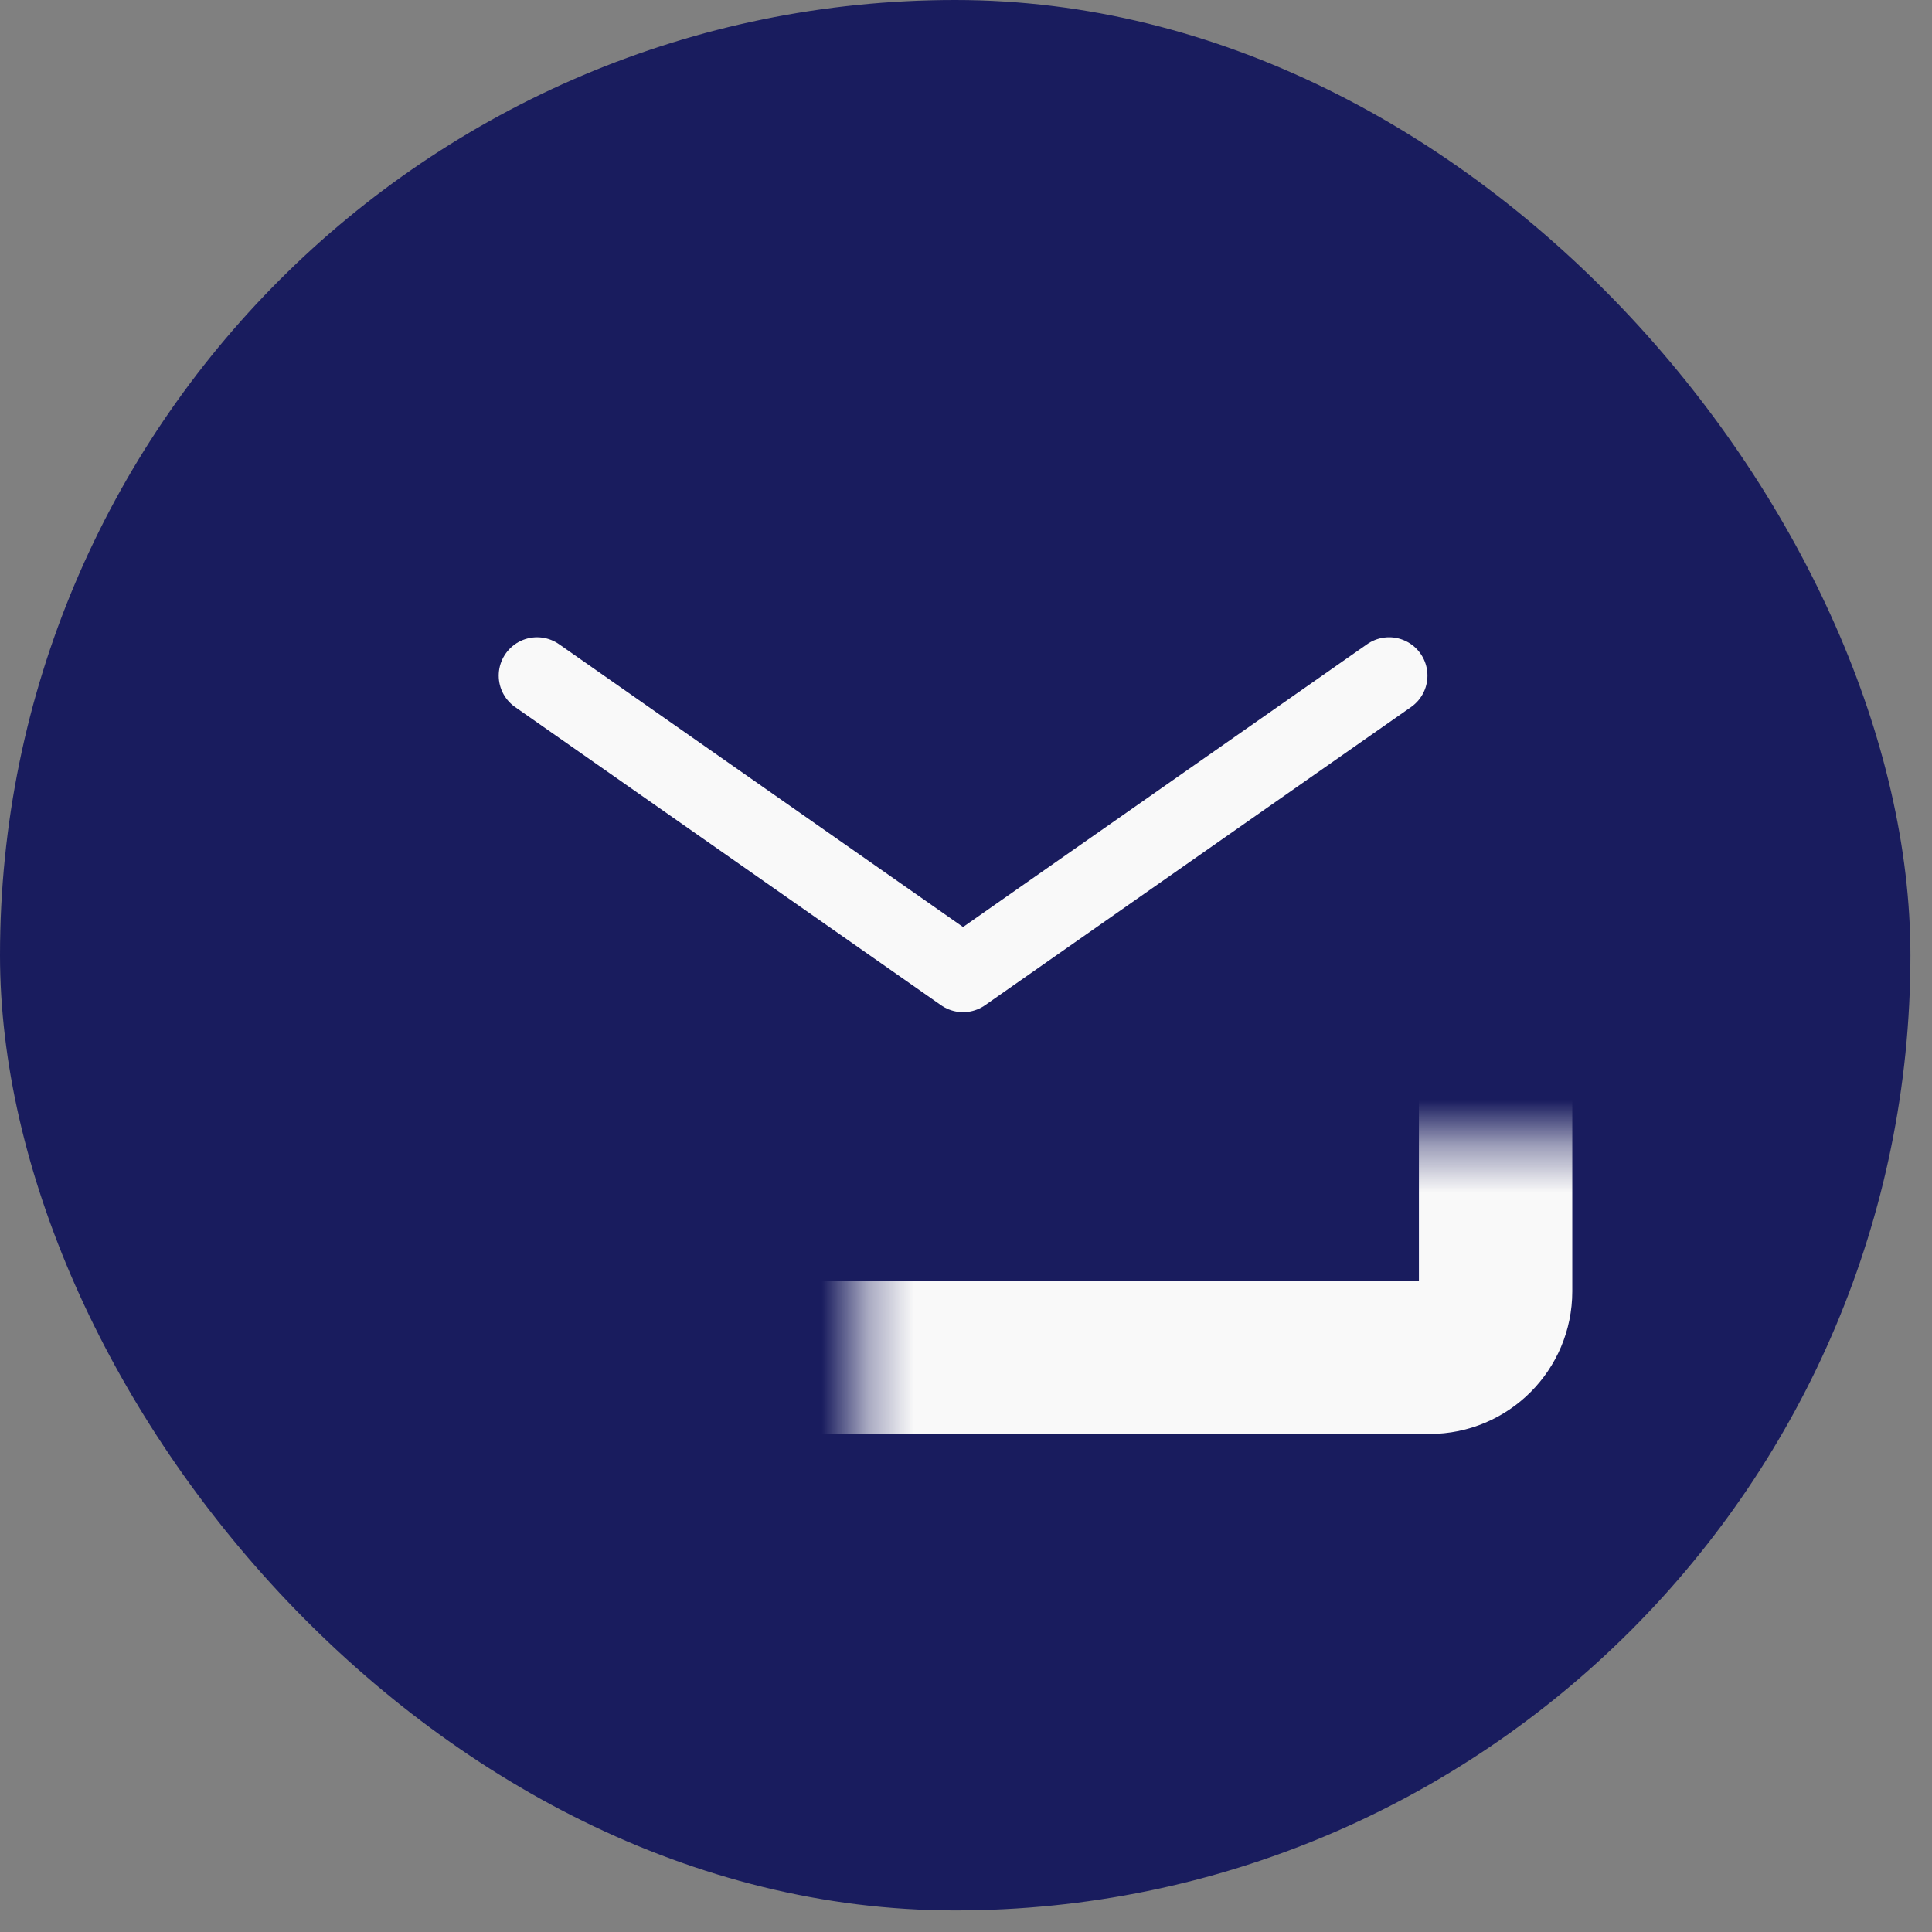 <svg width="42" height="42" viewBox="0 0 42 42" fill="none" xmlns="http://www.w3.org/2000/svg">
<rect x="0" y="0" width="42" height="42" fill="#808080" stroke="none"/>
<rect width="41.531" height="41.531" rx="20.766" fill="#191C5E"/>
<path d="M30.198 14.687L20.936 21.17L11.675 14.687" stroke="#F9F9F9" stroke-width="1.667" stroke-linecap="round" stroke-linejoin="round"/>
<mask id="path-3-inside-1_345_1183" fill="white">
<rect x="9.359" y="12.415" width="23.154" height="17.091" rx="1.433"/>
</mask>
<rect x="9.359" y="12.415" width="23.154" height="17.091" rx="1.433" stroke="#F9F9F9" stroke-width="3.334" mask="url(#path-3-inside-1_345_1183)"/>
</svg>
